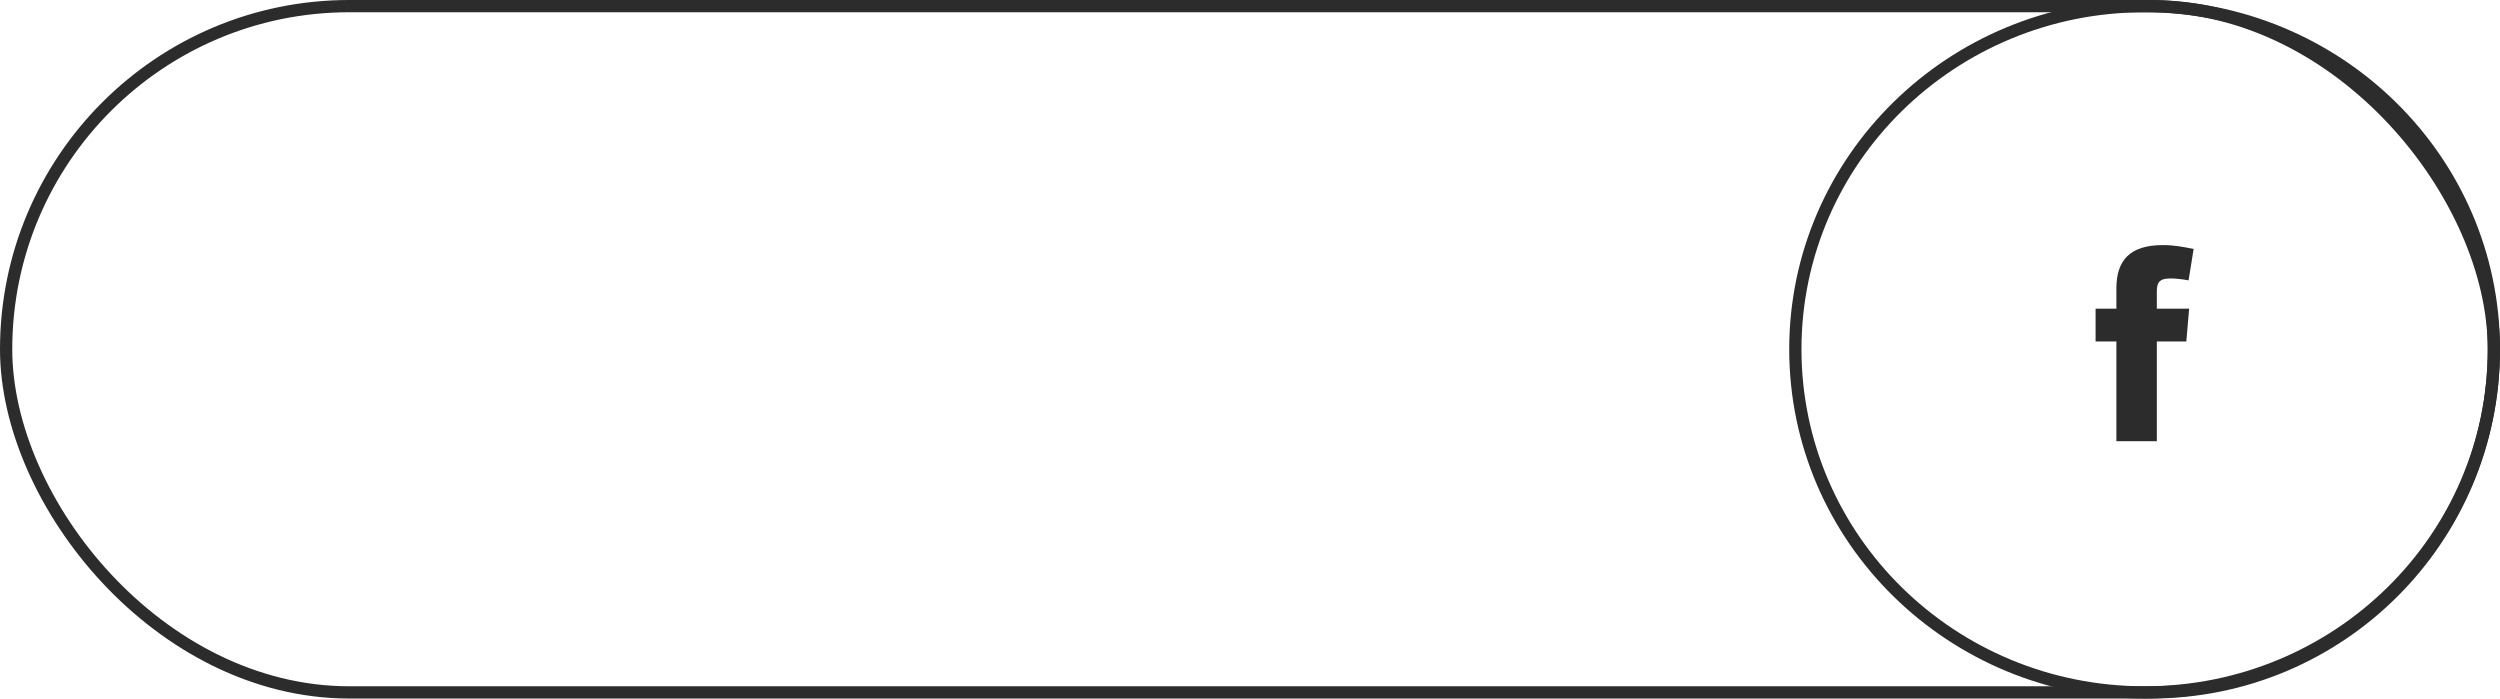 <svg width="204" height="57" viewBox="0 0 204 57" fill="none" xmlns="http://www.w3.org/2000/svg">
<path fill-rule="evenodd" clip-rule="evenodd" d="M178.588 22.878C178.129 22.788 177.51 22.72 177.121 22.72C176.066 22.72 175.997 23.173 175.997 23.899V25.19H178.634L178.404 27.864H175.997V36H172.697V27.864H171V25.19H172.697V23.535C172.697 21.269 173.774 20 176.479 20C177.418 20 178.106 20.136 179 20.317L178.588 22.878Z" fill="#2C2C2C"/>
<rect x="0.5" y="0.5" width="203" height="56" rx="28" stroke="#2C2C2C"/>
<path d="M203.5 28.5C203.5 43.956 190.748 56.5 175 56.5C159.252 56.5 146.5 43.956 146.5 28.5C146.5 13.044 159.252 0.5 175 0.5C190.748 0.5 203.5 13.044 203.5 28.5Z" stroke="#2C2C2C"/>
</svg>
